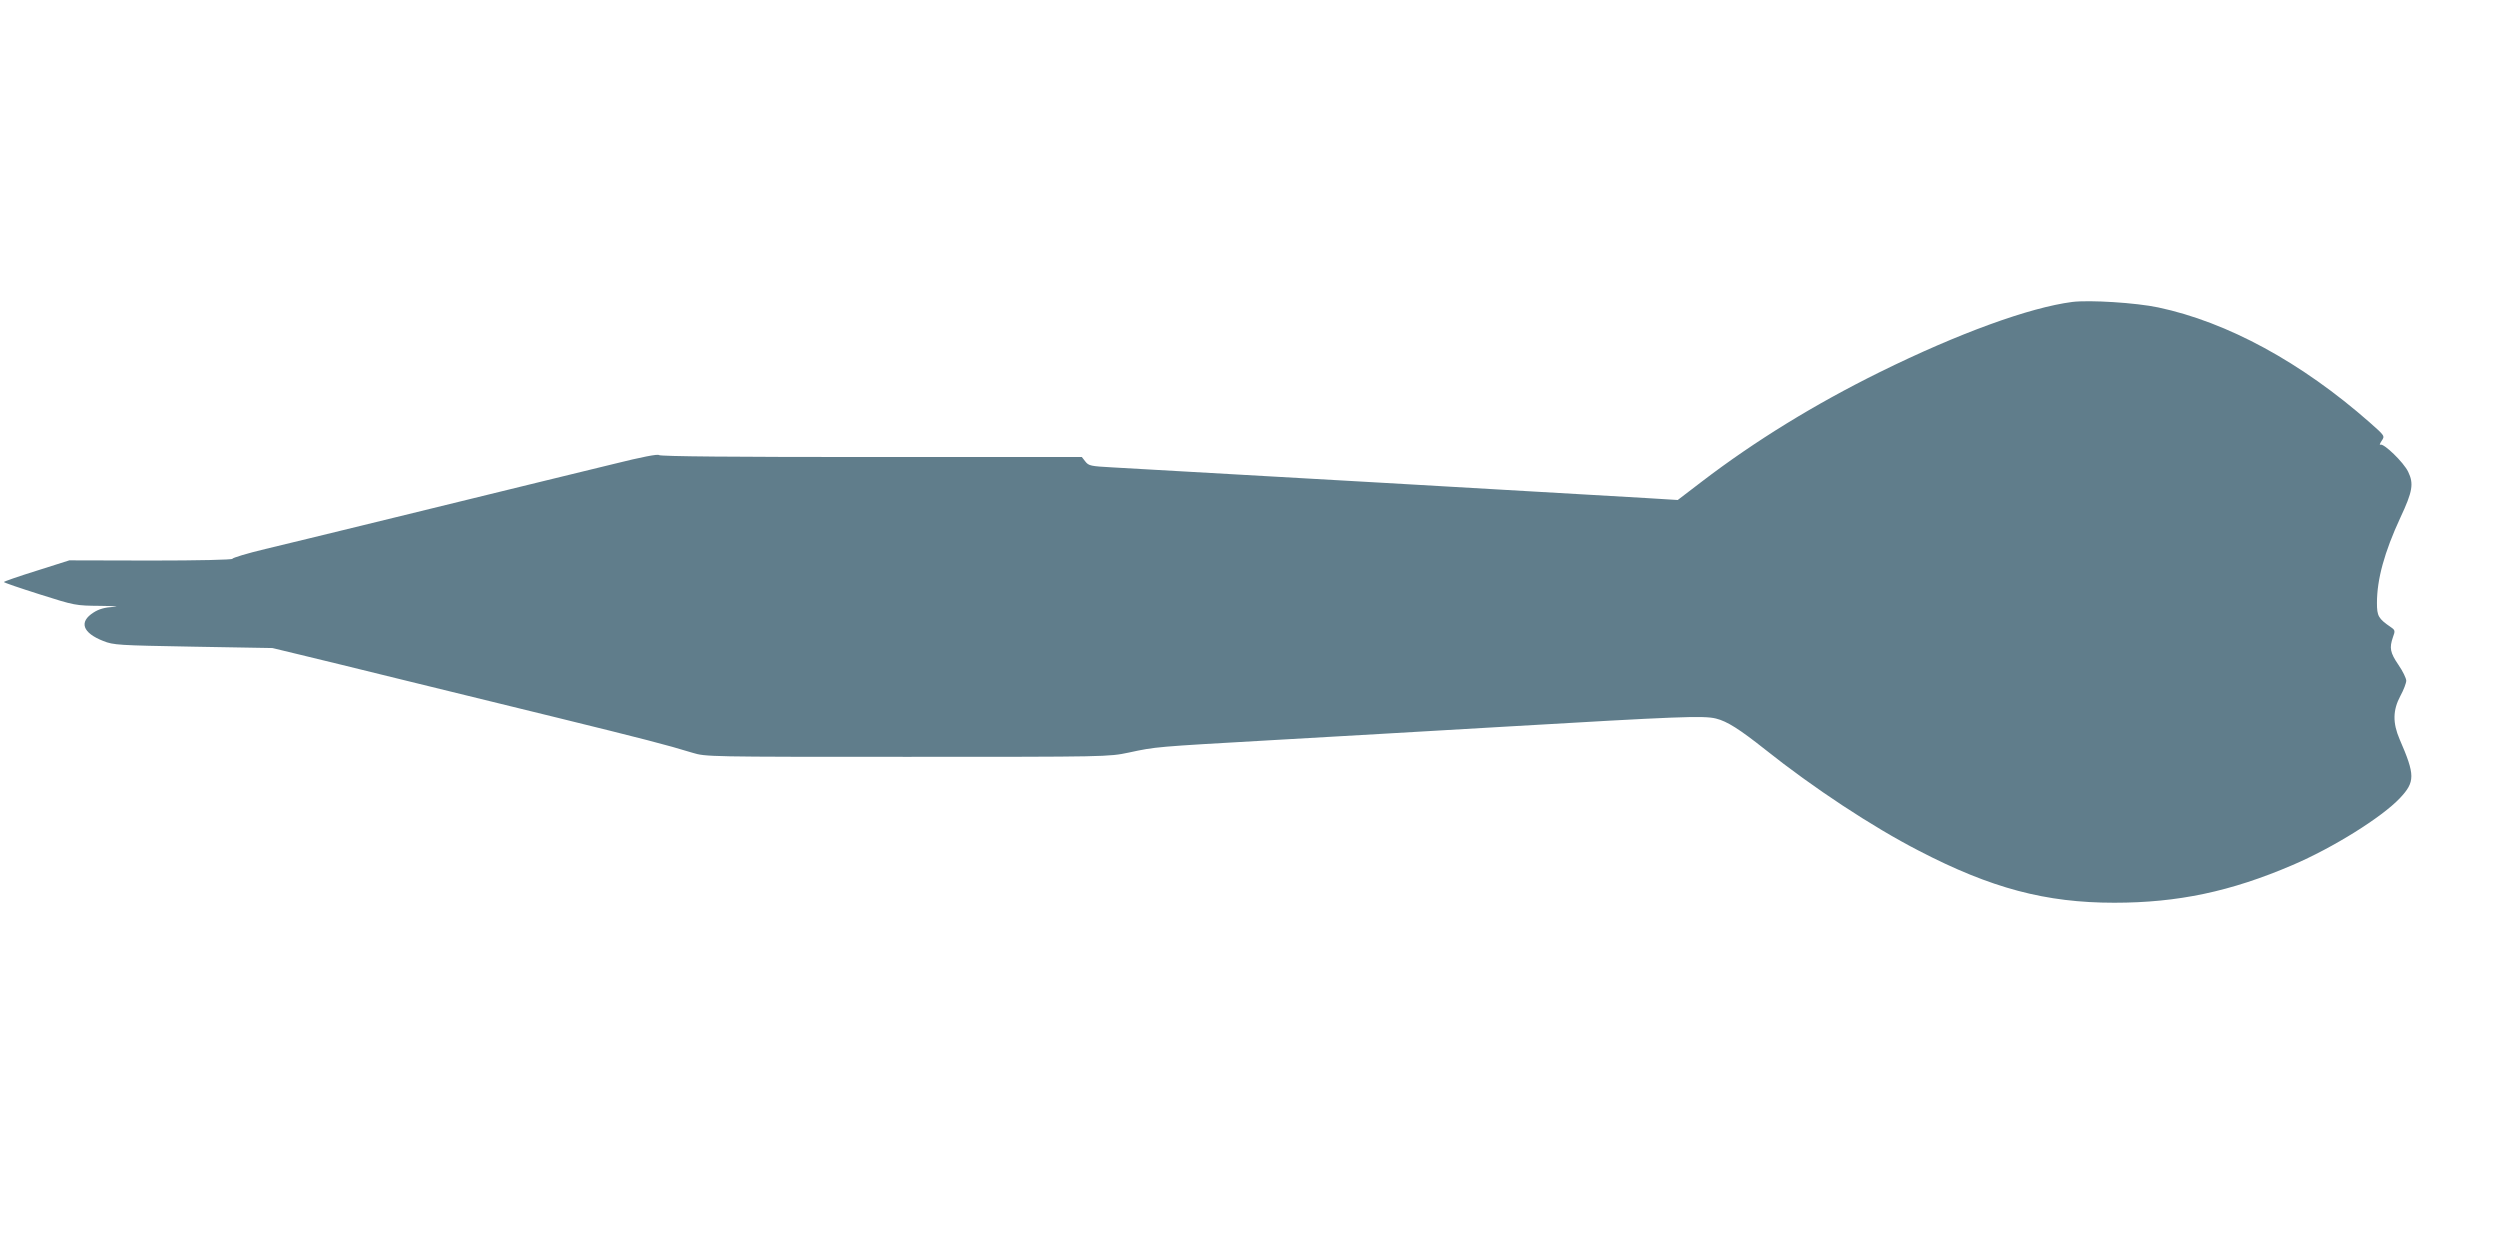 <?xml version="1.0" standalone="no"?>
<!DOCTYPE svg PUBLIC "-//W3C//DTD SVG 20010904//EN"
 "http://www.w3.org/TR/2001/REC-SVG-20010904/DTD/svg10.dtd">
<svg version="1.0" xmlns="http://www.w3.org/2000/svg"
 width="1280pt" height="640pt" viewBox="0 0 1280 640"
 preserveAspectRatio="xMidYMid meet">
<g transform="translate(0,640) scale(0.1,-0.1)"
fill="#607d8b" stroke="none">
<path d="M10610 4854 c-218 -28 -584 -161 -985 -359 -334 -165 -640 -353 -912
-561 l-123 -94 -162 10 c-155 10 -2480 143 -2733 157 -110 6 -121 8 -138 30
l-18 23 -1078 0 c-697 0 -1080 3 -1087 10 -6 6 -86 -9 -234 -46 -124 -30 -288
-70 -365 -89 -192 -47 -528 -129 -919 -225 -181 -44 -405 -99 -498 -121 -92
-22 -168 -45 -168 -50 0 -5 -171 -9 -417 -9 l-418 1 -167 -53 c-93 -29 -168
-55 -168 -58 0 -3 82 -31 183 -63 180 -57 183 -58 312 -59 72 -1 101 -3 67 -5
-46 -3 -75 -11 -103 -29 -76 -48 -57 -104 50 -146 53 -21 76 -22 461 -29 l405
-7 145 -35 c80 -19 312 -76 515 -126 204 -50 564 -138 800 -196 431 -106 560
-139 690 -179 69 -21 78 -21 1100 -21 1026 0 1030 0 1135 22 140 30 131 29
725 63 286 16 831 48 1210 70 872 51 1008 57 1071 41 57 -14 121 -55 251 -158
246 -196 549 -396 788 -519 370 -192 649 -266 1000 -266 325 0 596 57 913 193
208 89 456 244 549 342 79 84 79 118 -1 302 -36 84 -35 149 4 222 17 31 30 66
30 78 0 12 -18 49 -40 81 -43 63 -47 87 -28 142 12 32 11 36 -11 51 -64 44
-71 57 -71 124 0 121 38 260 120 437 63 134 69 174 40 234 -23 49 -127 149
-143 139 -5 -3 -2 6 7 20 17 25 17 25 -61 94 -350 308 -729 514 -1083 589
-113 24 -352 39 -440 28z"/>
</g>
</svg>
